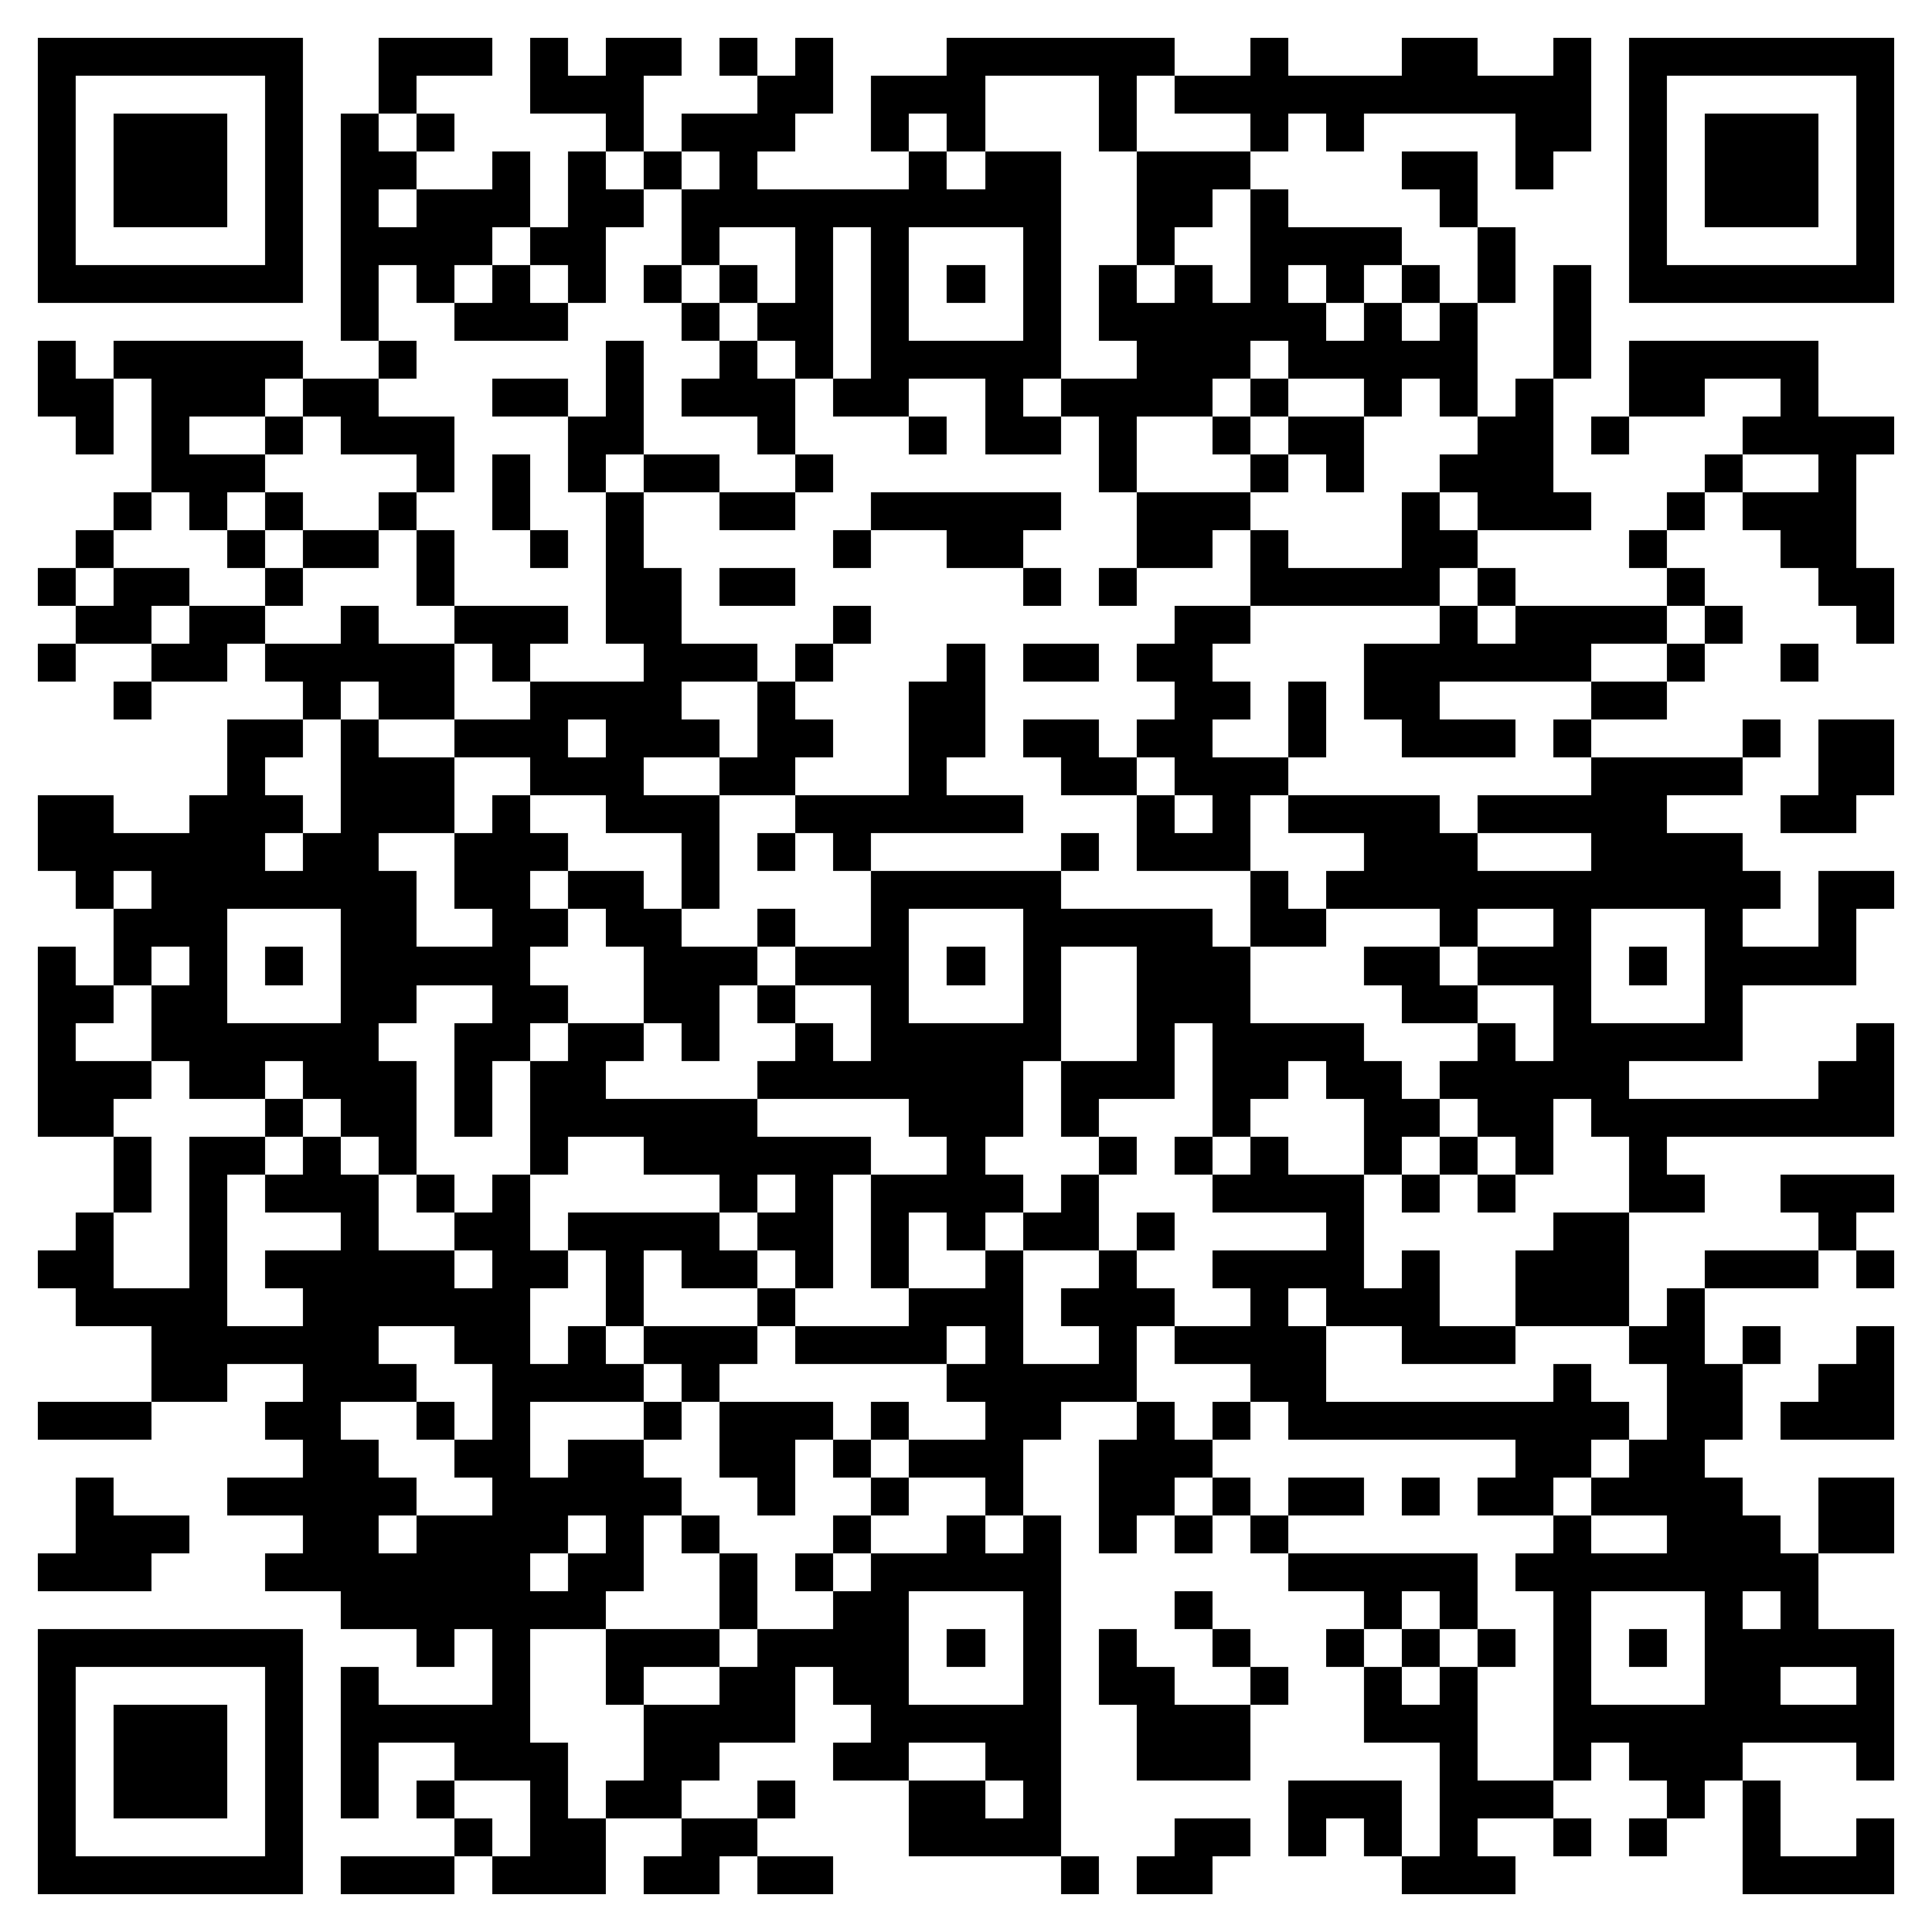 <svg xmlns="http://www.w3.org/2000/svg" viewBox="0 0 51 51" shape-rendering="crispEdges"><path fill="#ffffff" d="M0 0h51v51H0z"/><path stroke="#000000" d="M1 1.5h7m2 0h3m1 0h1m1 0h2m1 0h1m1 0h1m3 0h6m2 0h1m3 0h2m2 0h1m1 0h7M1 2.5h1m5 0h1m2 0h1m3 0h3m3 0h2m1 0h3m3 0h1m1 0h11m1 0h1m5 0h1M1 3.5h1m1 0h3m1 0h1m1 0h1m1 0h1m4 0h1m1 0h3m2 0h1m1 0h1m3 0h1m3 0h1m1 0h1m4 0h2m1 0h1m1 0h3m1 0h1M1 4.5h1m1 0h3m1 0h1m1 0h2m2 0h1m1 0h1m1 0h1m1 0h1m4 0h1m1 0h2m2 0h3m4 0h2m1 0h1m2 0h1m1 0h3m1 0h1M1 5.5h1m1 0h3m1 0h1m1 0h1m1 0h3m1 0h2m1 0h10m2 0h2m1 0h1m4 0h1m4 0h1m1 0h3m1 0h1M1 6.5h1m5 0h1m1 0h4m1 0h2m2 0h1m2 0h1m1 0h1m3 0h1m2 0h1m2 0h4m2 0h1m3 0h1m5 0h1M1 7.5h7m1 0h1m1 0h1m1 0h1m1 0h1m1 0h1m1 0h1m1 0h1m1 0h1m1 0h1m1 0h1m1 0h1m1 0h1m1 0h1m1 0h1m1 0h1m1 0h1m1 0h1m1 0h7M9 8.5h1m2 0h3m3 0h1m1 0h2m1 0h1m3 0h1m1 0h6m1 0h1m1 0h1m2 0h1M1 9.5h1m1 0h5m2 0h1m5 0h1m2 0h1m1 0h1m1 0h5m2 0h3m1 0h5m2 0h1m1 0h5M1 10.5h2m1 0h3m1 0h2m3 0h2m1 0h1m1 0h3m1 0h2m2 0h1m1 0h4m1 0h1m2 0h1m1 0h1m1 0h1m2 0h2m2 0h1M2 11.5h1m1 0h1m2 0h1m1 0h3m3 0h2m3 0h1m3 0h1m1 0h2m1 0h1m2 0h1m1 0h2m3 0h2m1 0h1m3 0h4M4 12.5h3m4 0h1m1 0h1m1 0h1m1 0h2m2 0h1m7 0h1m3 0h1m1 0h1m2 0h3m4 0h1m2 0h1M3 13.5h1m1 0h1m1 0h1m2 0h1m2 0h1m2 0h1m2 0h2m2 0h5m2 0h3m4 0h1m1 0h3m2 0h1m1 0h3M2 14.5h1m3 0h1m1 0h2m1 0h1m2 0h1m1 0h1m5 0h1m2 0h2m3 0h2m1 0h1m3 0h2m4 0h1m3 0h2M1 15.5h1m1 0h2m2 0h1m3 0h1m4 0h2m1 0h2m6 0h1m1 0h1m3 0h5m1 0h1m4 0h1m3 0h2M2 16.5h2m1 0h2m2 0h1m2 0h3m1 0h2m4 0h1m8 0h2m5 0h1m1 0h4m1 0h1m3 0h1M1 17.5h1m2 0h2m1 0h5m1 0h1m3 0h3m1 0h1m3 0h1m1 0h2m1 0h2m4 0h6m2 0h1m2 0h1M3 18.5h1m4 0h1m1 0h2m2 0h4m2 0h1m3 0h2m5 0h2m1 0h1m1 0h2m4 0h2M6 19.5h2m1 0h1m2 0h3m1 0h3m1 0h2m2 0h2m1 0h2m1 0h2m2 0h1m2 0h3m1 0h1m4 0h1m1 0h2M6 20.5h1m2 0h3m2 0h3m2 0h2m3 0h1m3 0h2m1 0h3m8 0h4m2 0h2M1 21.5h2m2 0h3m1 0h3m1 0h1m2 0h3m2 0h6m3 0h1m1 0h1m1 0h4m1 0h5m3 0h2M1 22.5h6m1 0h2m2 0h3m3 0h1m1 0h1m1 0h1m5 0h1m1 0h3m3 0h3m3 0h4M2 23.5h1m1 0h7m1 0h2m1 0h2m1 0h1m4 0h5m5 0h1m1 0h12m1 0h2M3 24.5h3m3 0h2m2 0h2m1 0h2m2 0h1m2 0h1m3 0h5m1 0h2m3 0h1m2 0h1m3 0h1m2 0h1M1 25.5h1m1 0h1m1 0h1m1 0h1m1 0h5m3 0h3m1 0h3m1 0h1m1 0h1m2 0h3m3 0h2m1 0h3m1 0h1m1 0h4M1 26.5h2m1 0h2m3 0h2m2 0h2m2 0h2m1 0h1m2 0h1m3 0h1m2 0h3m4 0h2m2 0h1m3 0h1M1 27.5h1m2 0h6m2 0h2m1 0h2m1 0h1m2 0h1m1 0h5m2 0h1m1 0h4m3 0h1m1 0h5m3 0h1M1 28.5h3m1 0h2m1 0h3m1 0h1m1 0h2m4 0h7m1 0h3m1 0h2m1 0h2m1 0h5m5 0h2M1 29.5h2m4 0h1m1 0h2m1 0h1m1 0h6m4 0h3m1 0h1m3 0h1m3 0h2m1 0h2m1 0h8M3 30.5h1m1 0h2m1 0h1m1 0h1m3 0h1m2 0h6m2 0h1m3 0h1m1 0h1m1 0h1m2 0h1m1 0h1m1 0h1m2 0h1M3 31.5h1m1 0h1m1 0h3m1 0h1m1 0h1m5 0h1m1 0h1m1 0h4m1 0h1m3 0h4m1 0h1m1 0h1m3 0h2m2 0h3M2 32.5h1m2 0h1m3 0h1m2 0h2m1 0h4m1 0h2m1 0h1m1 0h1m1 0h2m1 0h1m4 0h1m5 0h2m5 0h1M1 33.5h2m2 0h1m1 0h5m1 0h2m1 0h1m1 0h2m1 0h1m1 0h1m2 0h1m2 0h1m2 0h4m1 0h1m2 0h3m2 0h3m1 0h1M2 34.5h4m2 0h6m2 0h1m3 0h1m3 0h3m1 0h3m2 0h1m1 0h3m2 0h3m1 0h1M4 35.5h6m2 0h2m1 0h1m1 0h3m1 0h4m1 0h1m2 0h1m1 0h4m2 0h3m3 0h2m1 0h1m2 0h1M4 36.5h2m2 0h3m2 0h4m1 0h1m6 0h5m3 0h2m6 0h1m2 0h2m2 0h2M1 37.5h3m3 0h2m2 0h1m1 0h1m3 0h1m1 0h3m1 0h1m2 0h2m2 0h1m1 0h1m1 0h9m1 0h2m1 0h3M8 38.5h2m2 0h2m1 0h2m2 0h2m1 0h1m1 0h3m2 0h3m8 0h2m1 0h2M2 39.5h1m3 0h5m2 0h5m2 0h1m2 0h1m2 0h1m2 0h2m1 0h1m1 0h2m1 0h1m1 0h2m1 0h4m2 0h2M2 40.5h3m3 0h2m1 0h4m1 0h1m1 0h1m3 0h1m2 0h1m1 0h1m1 0h1m1 0h1m1 0h1m7 0h1m2 0h3m1 0h2M1 41.5h3m3 0h7m1 0h2m2 0h1m1 0h1m1 0h5m6 0h5m1 0h8M9 42.5h7m3 0h1m2 0h2m3 0h1m3 0h1m4 0h1m1 0h1m2 0h1m3 0h1m1 0h1M1 43.5h7m3 0h1m1 0h1m2 0h3m1 0h4m1 0h1m1 0h1m1 0h1m2 0h1m2 0h1m1 0h1m1 0h1m1 0h1m1 0h1m1 0h5M1 44.5h1m5 0h1m1 0h1m3 0h1m2 0h1m2 0h2m1 0h2m3 0h1m1 0h2m2 0h1m2 0h1m1 0h1m2 0h1m3 0h2m2 0h1M1 45.5h1m1 0h3m1 0h1m1 0h5m3 0h4m2 0h5m2 0h3m3 0h3m2 0h9M1 46.5h1m1 0h3m1 0h1m1 0h1m2 0h3m2 0h2m3 0h2m2 0h2m2 0h3m5 0h1m2 0h1m1 0h3m3 0h1M1 47.5h1m1 0h3m1 0h1m1 0h1m1 0h1m2 0h1m1 0h2m2 0h1m3 0h2m1 0h1m6 0h3m1 0h3m3 0h1m1 0h1M1 48.5h1m5 0h1m4 0h1m1 0h2m2 0h2m4 0h4m3 0h2m1 0h1m1 0h1m1 0h1m2 0h1m1 0h1m2 0h1m2 0h1M1 49.5h7m1 0h3m1 0h3m1 0h2m1 0h2m6 0h1m1 0h2m5 0h3m6 0h4"/></svg>

